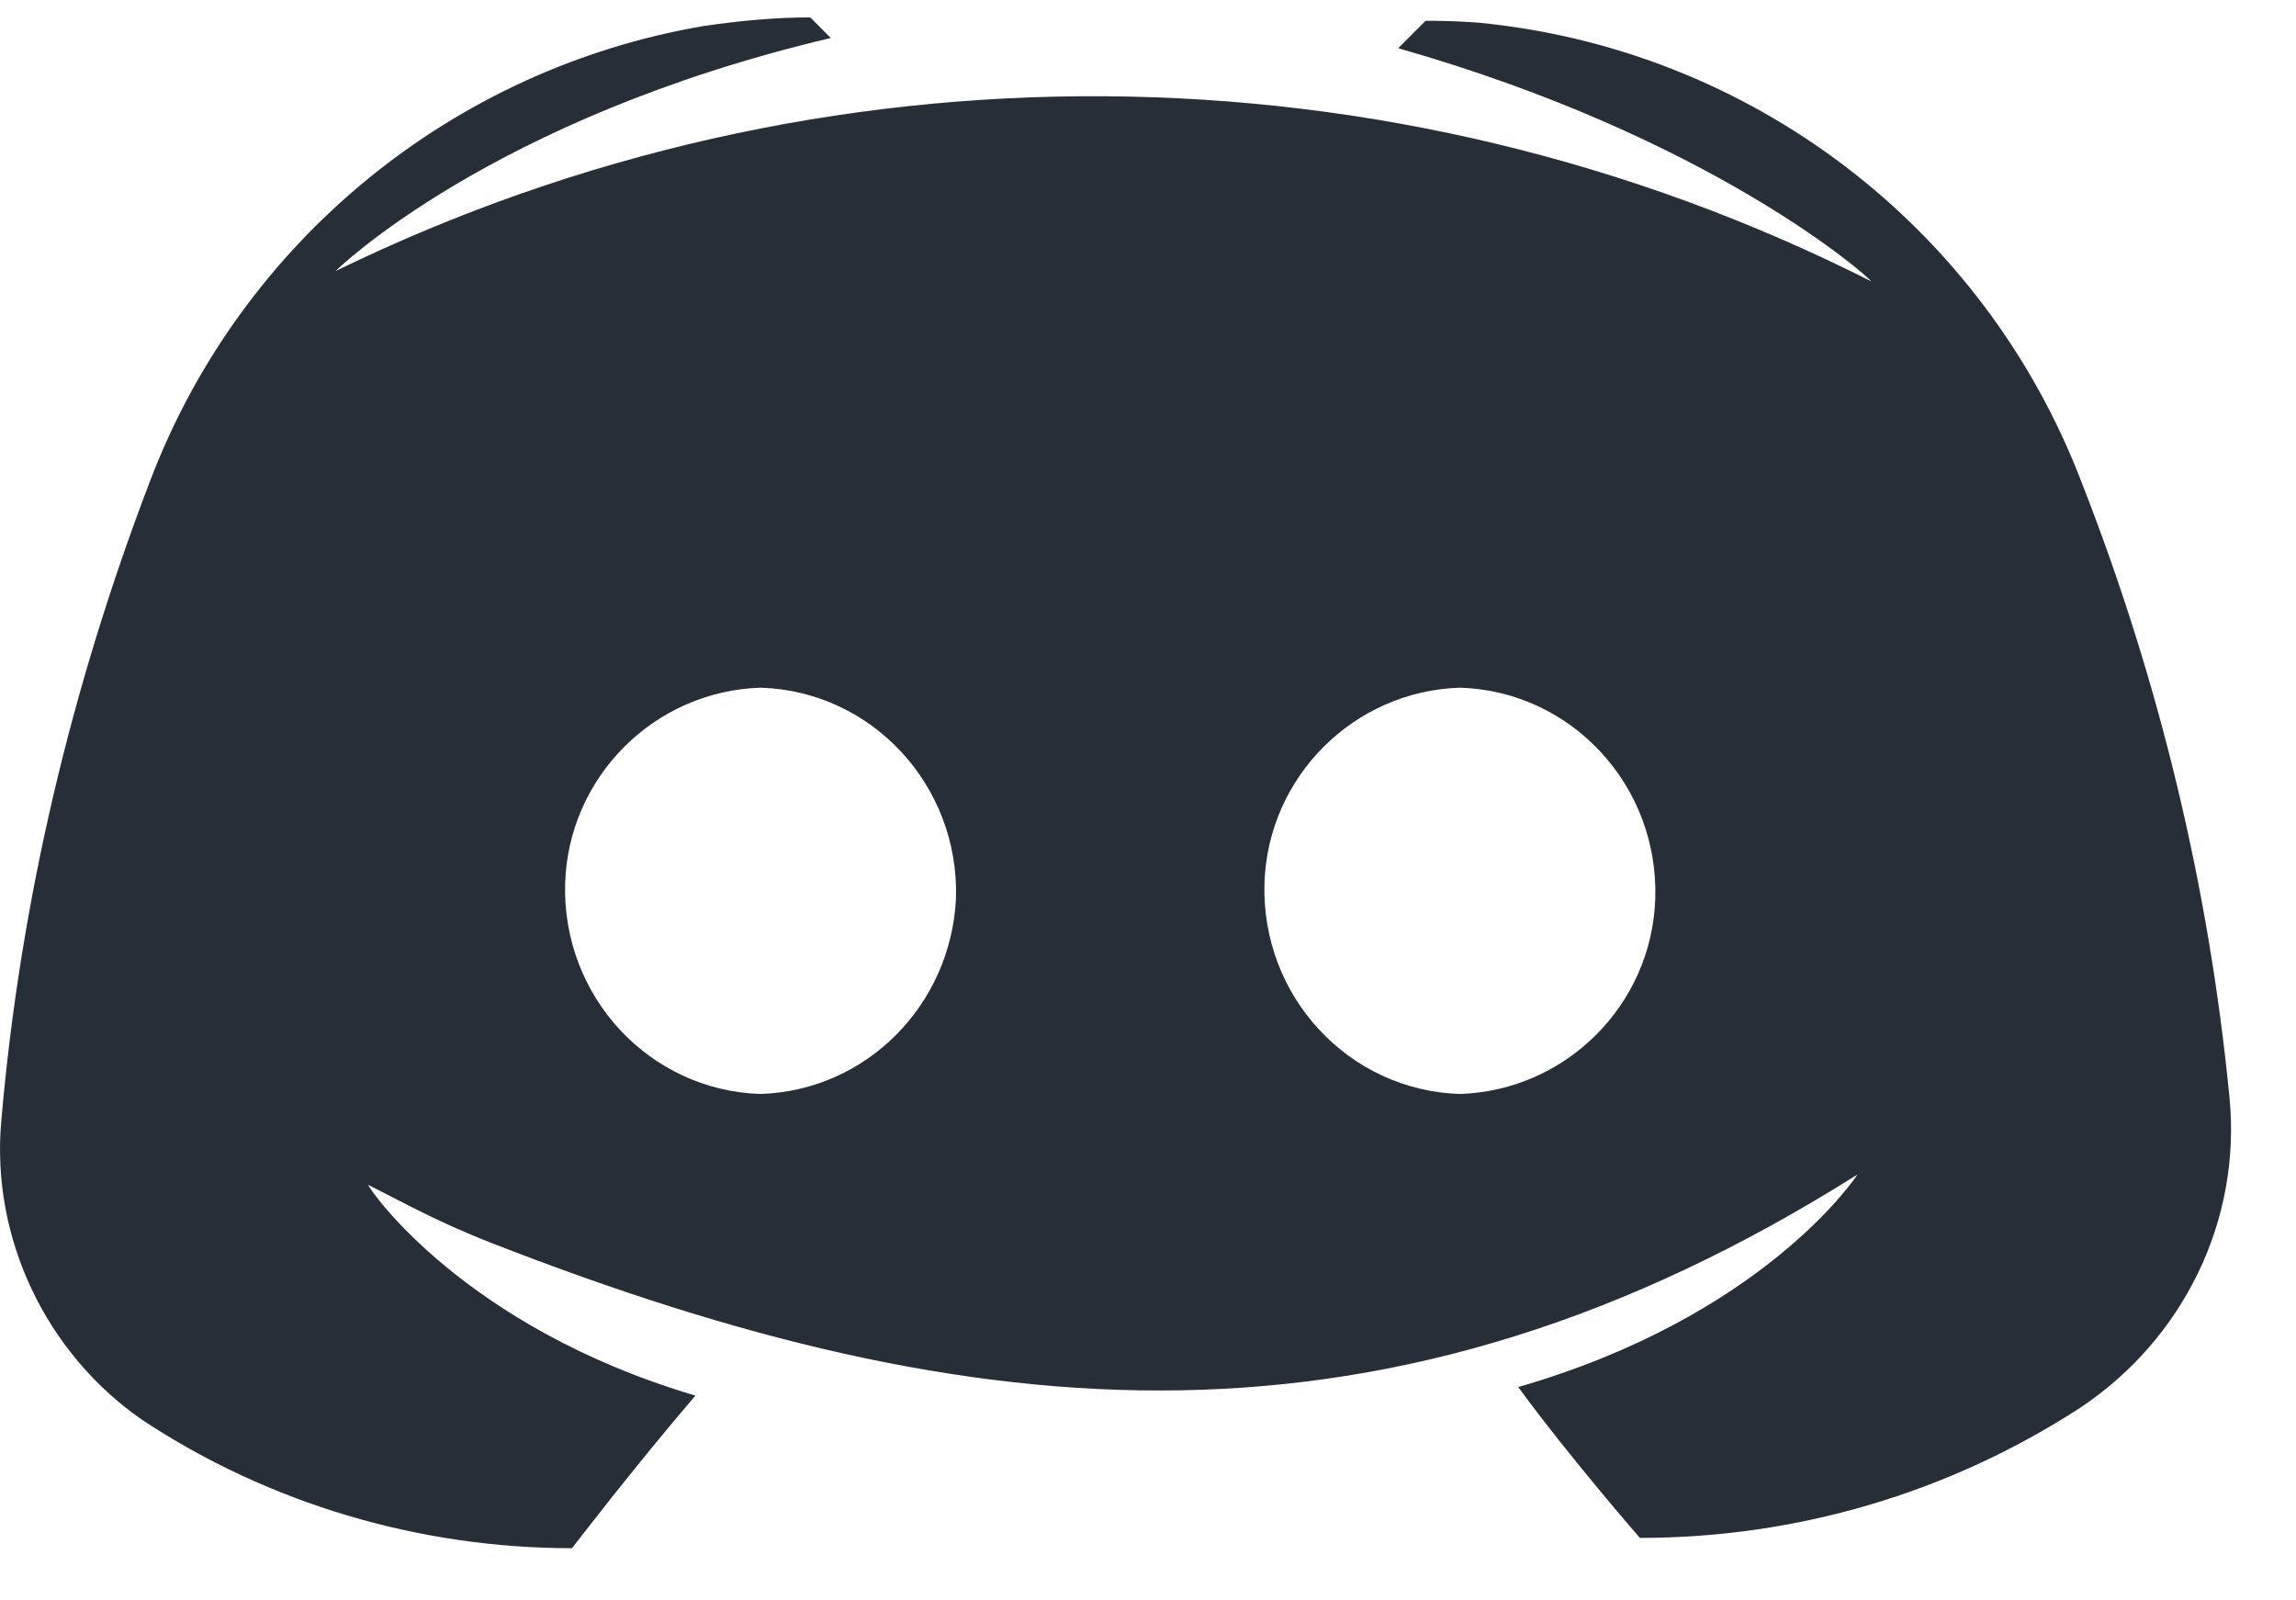 <svg width="33" height="23" viewBox="0 0 33 23" fill="none" xmlns="http://www.w3.org/2000/svg">
<path d="M7.065 17.864C14.039 20.585 19.973 21.116 26.698 16.879C26.649 16.953 25.319 18.924 21.821 19.934C22.56 20.944 23.57 22.102 23.57 22.102C25.812 22.102 28.004 21.462 29.901 20.23C31.379 19.244 32.217 17.544 32.044 15.771C31.749 12.741 31.034 9.784 29.926 6.951C28.522 3.256 25.146 0.694 21.229 0.324C20.884 0.299 20.638 0.299 20.49 0.299L20.096 0.693C24.605 1.975 26.846 3.97 26.896 4.044C19.973 0.546 11.794 0.496 4.822 3.896C4.822 3.896 7.039 1.704 11.941 0.546L11.646 0.25C11.129 0.25 10.636 0.299 10.118 0.373C6.497 0.989 3.467 3.477 2.161 6.902C1.028 9.858 0.289 12.962 0.018 16.116C-0.13 17.791 0.658 19.442 2.038 20.402C3.861 21.61 6.029 22.25 8.221 22.25C8.221 22.25 9.108 21.092 9.995 20.057C6.669 19.072 5.314 17.101 5.29 17.027L5.916 17.347C6.29 17.538 6.673 17.711 7.065 17.864ZM10.931 15.722C9.33 15.672 8.074 14.317 8.123 12.691C8.172 11.164 9.404 9.932 10.931 9.883C12.533 9.932 13.789 11.287 13.74 12.913C13.666 14.44 12.459 15.672 10.931 15.722ZM20.983 15.722C19.382 15.672 18.125 14.317 18.174 12.691C18.224 11.164 19.456 9.932 20.983 9.883C22.584 9.932 23.841 11.287 23.791 12.913C23.742 14.44 22.51 15.672 20.983 15.722Z" fill="rgb(40, 46, 56)"/>
</svg>
